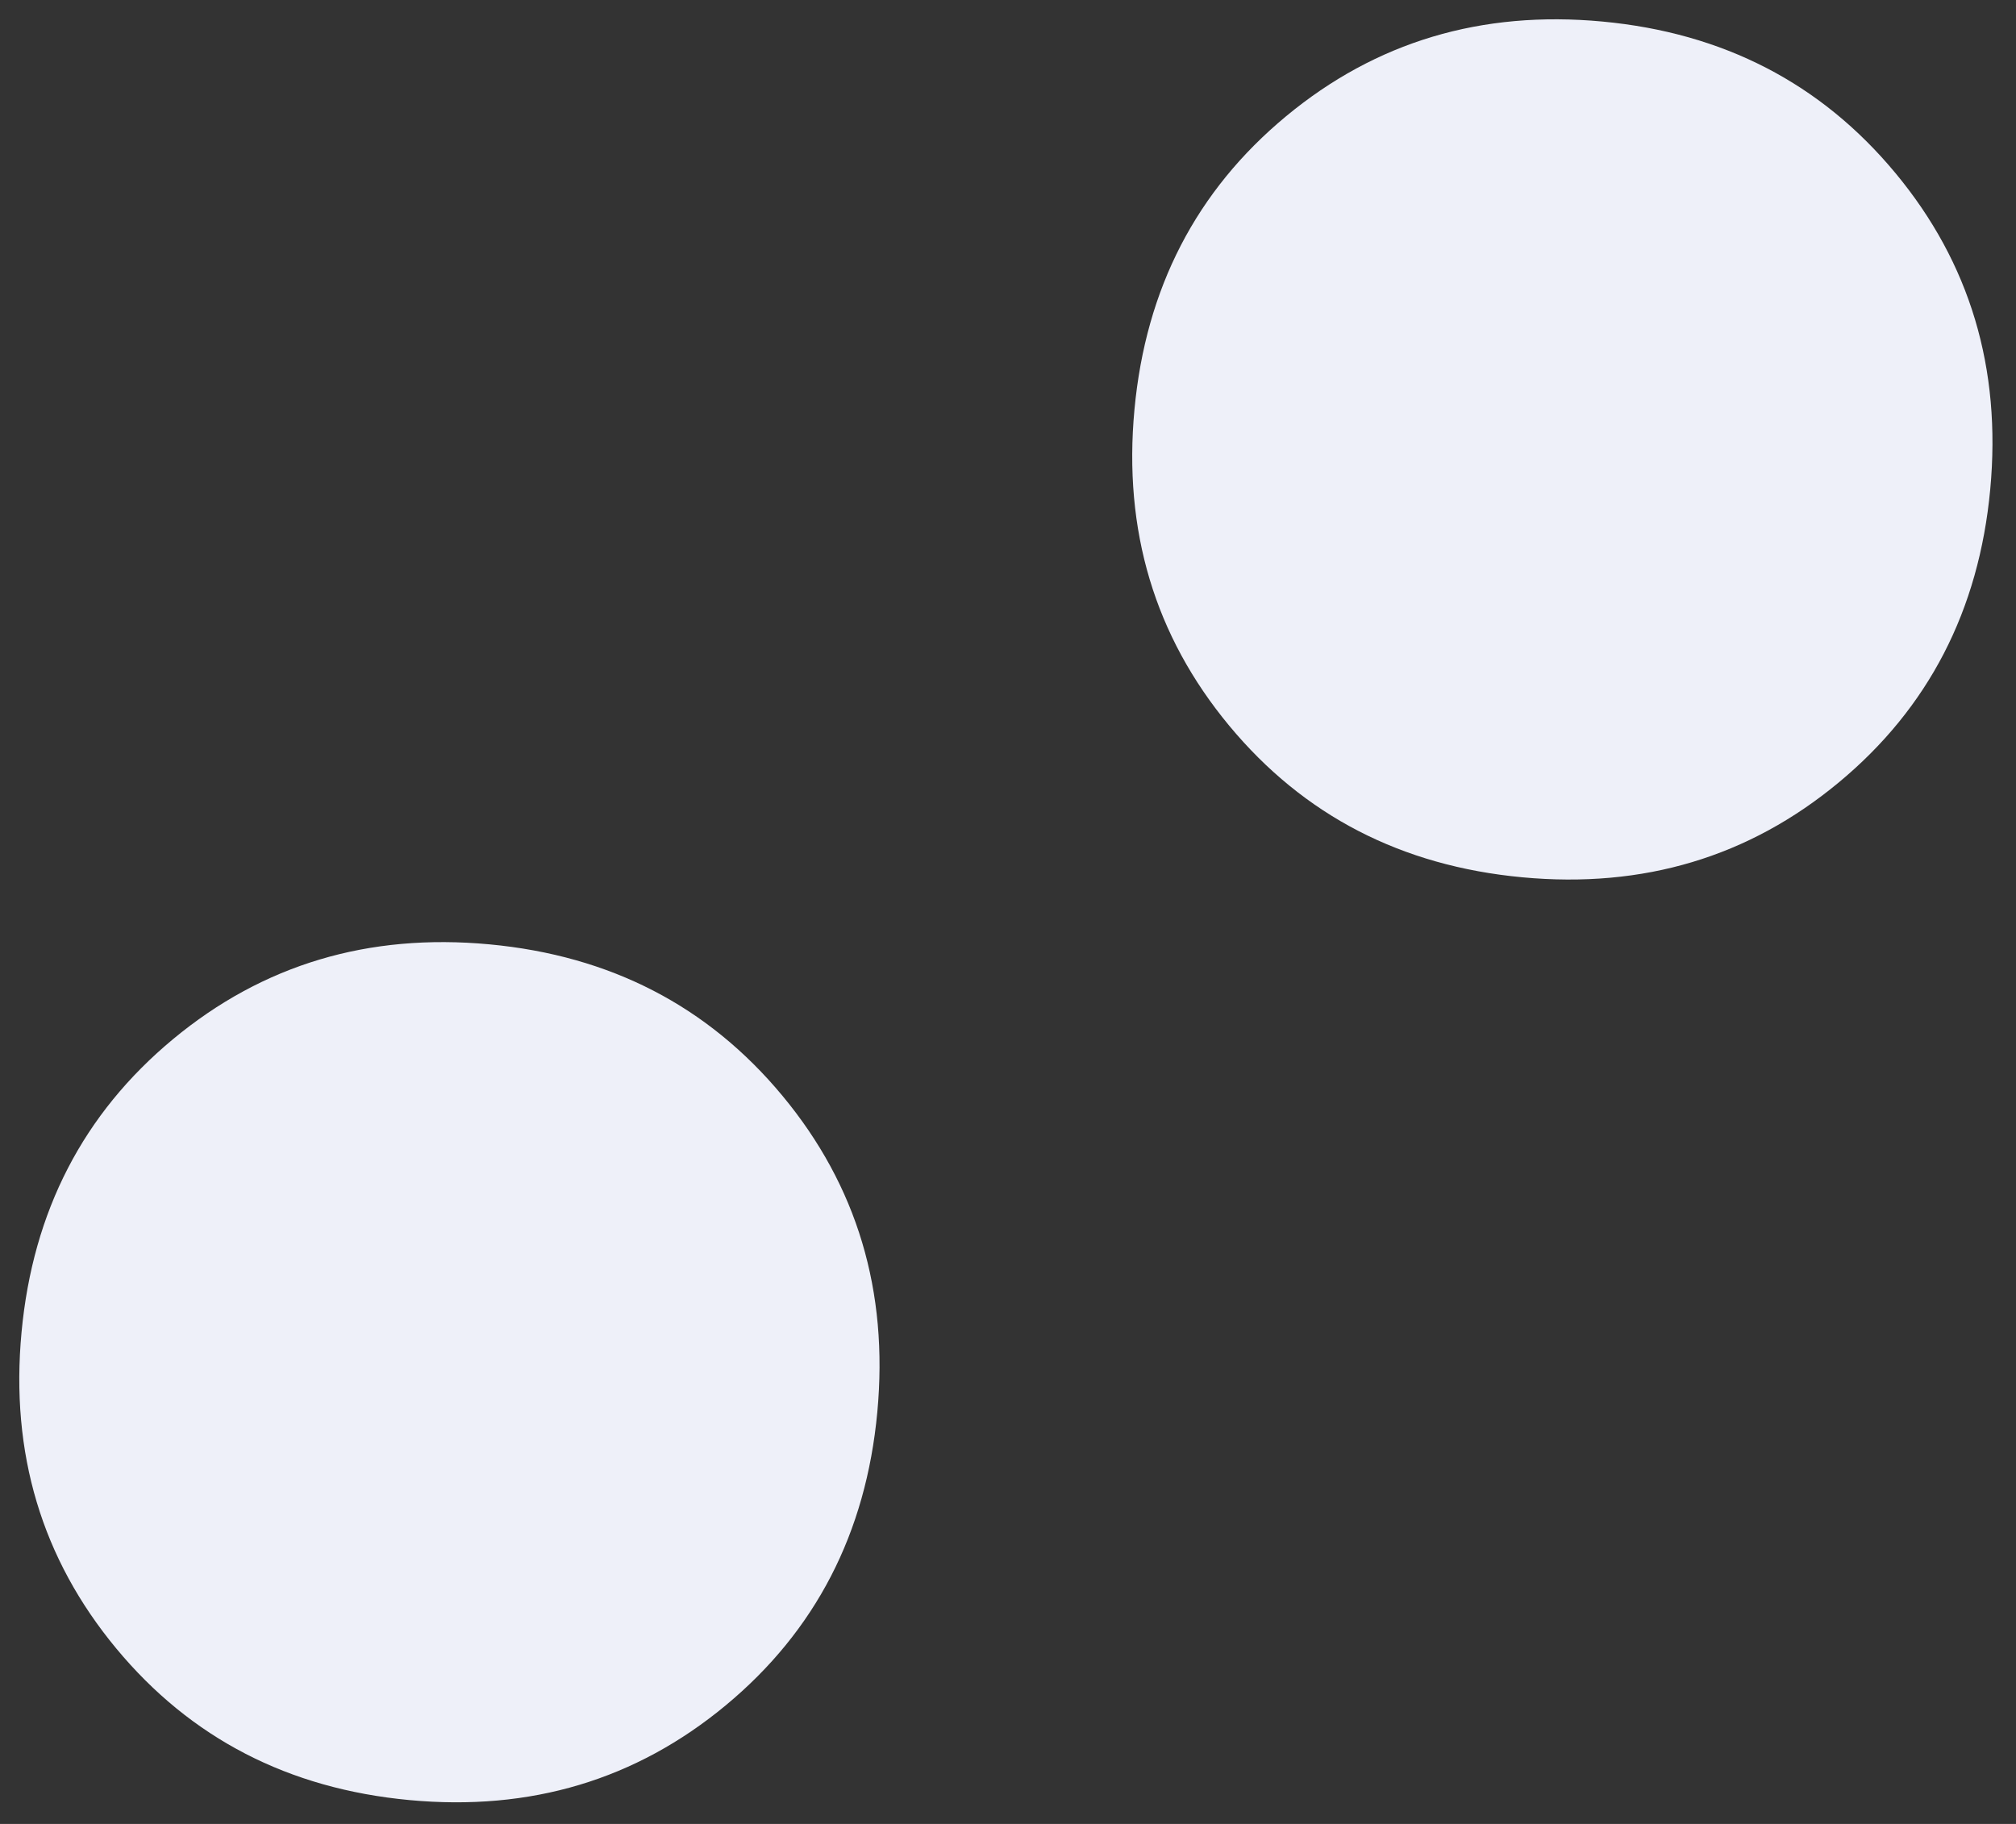 <?xml version="1.0" encoding="UTF-8"?> <svg xmlns="http://www.w3.org/2000/svg" width="63" height="57" viewBox="0 0 63 57" fill="none"><rect x="0" y="0" width="63" height="57" fill="#333333" stroke="none"/> <path d="M47.575 27.417C43.793 27.064 40.739 25.484 38.412 22.678C36.085 19.872 35.098 16.578 35.452 12.796C35.805 9.014 37.384 5.96 40.19 3.633C42.996 1.307 46.29 0.32 50.072 0.673C53.854 1.026 56.908 2.606 59.235 5.412C61.562 8.217 62.548 11.511 62.195 15.293C61.842 19.075 60.263 22.13 57.457 24.456C54.651 26.783 51.357 27.77 47.575 27.417ZM12.796 56.255C9.014 55.902 5.96 54.323 3.633 51.517C1.306 48.711 0.319 45.417 0.673 41.635C1.026 37.853 2.605 34.799 5.411 32.472C8.217 30.145 11.511 29.159 15.293 29.512C19.075 29.865 22.129 31.444 24.456 34.25C26.783 37.056 27.769 40.35 27.416 44.132C27.063 47.914 25.484 50.968 22.678 53.295C19.872 55.622 16.578 56.608 12.796 56.255Z" fill="#EEF0F9"></path> </svg> 